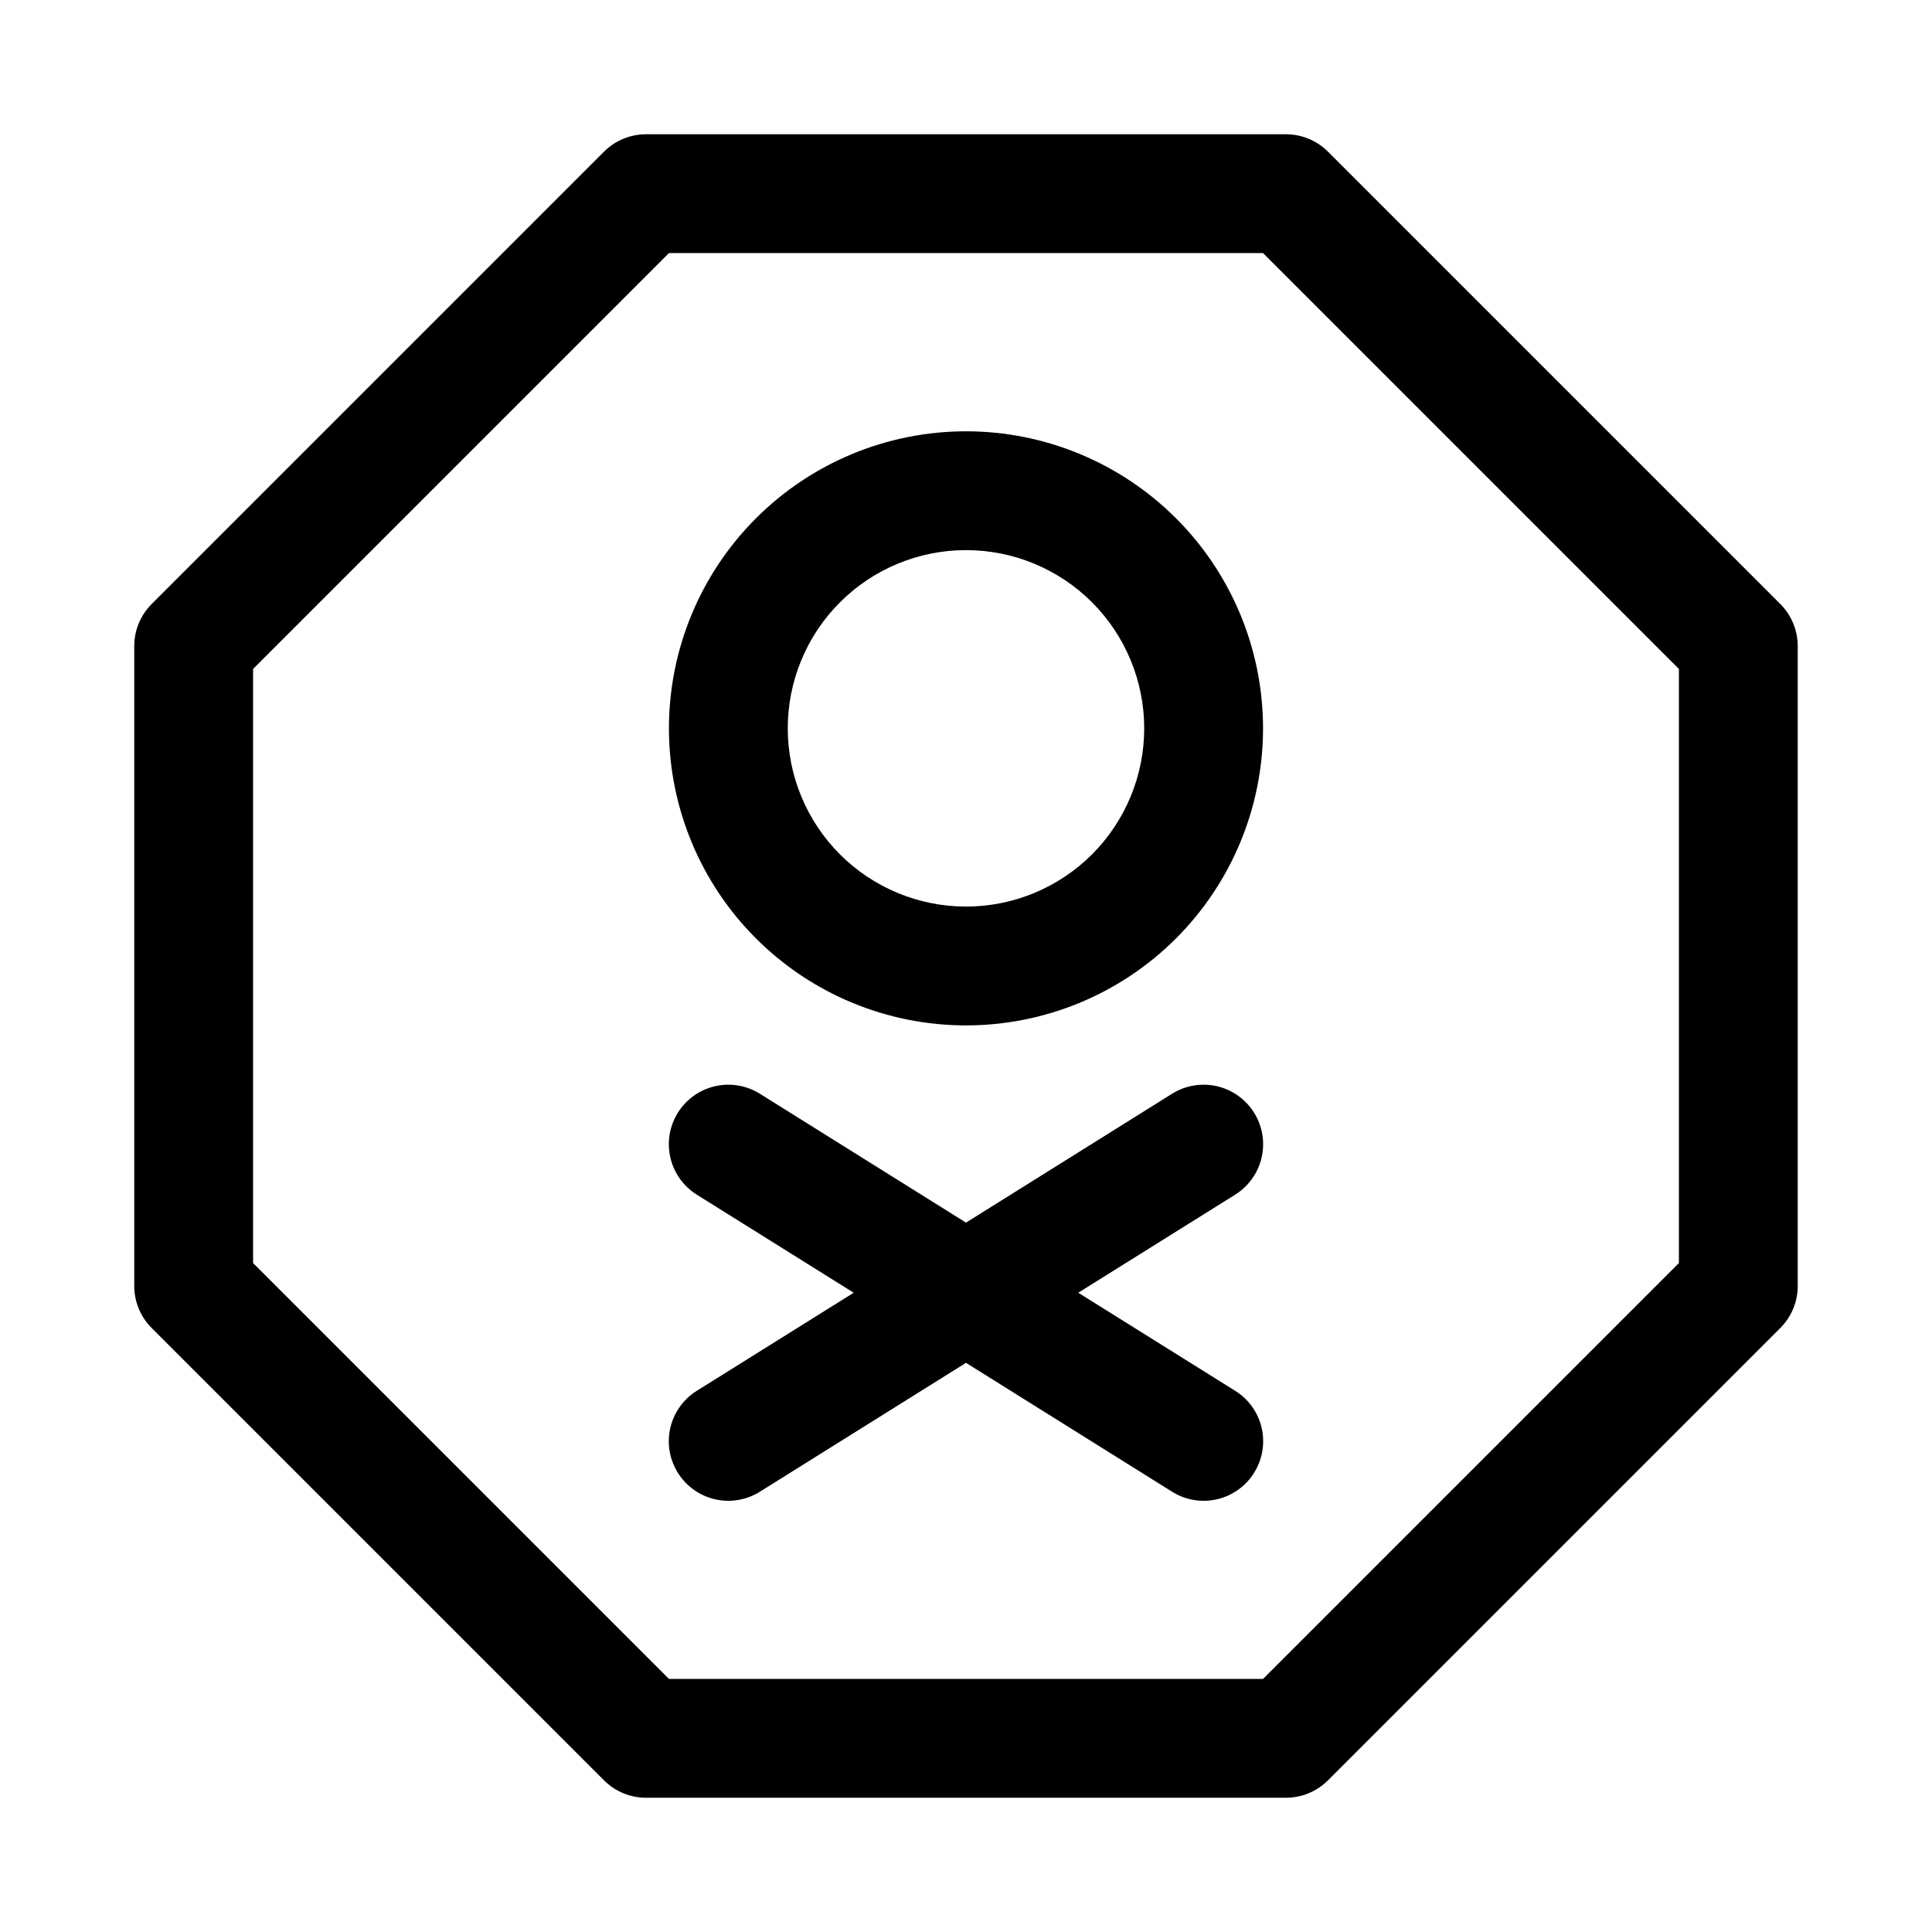 <?xml version="1.0" encoding="UTF-8"?>
<!-- Uploaded to: SVG Repo, www.svgrepo.com, Generator: SVG Repo Mixer Tools -->
<svg fill="#000000" width="800px" height="800px" version="1.1" viewBox="144 144 512 512" xmlns="http://www.w3.org/2000/svg">
 <path d="m615.85 304.12-119.97-119.97c-2.969-2.949-6.992-4.59-11.176-4.566h-169.41c-4.188-0.023-8.207 1.617-11.18 4.566l-119.97 119.97c-2.949 2.973-4.59 6.992-4.566 11.18v169.41c-0.023 4.184 1.617 8.207 4.566 11.176l119.97 119.97c2.973 2.949 6.992 4.59 11.18 4.566h169.41c4.184 0.023 8.207-1.617 11.176-4.566l119.97-119.97c2.949-2.969 4.59-6.992 4.566-11.176v-169.41c0.023-4.188-1.617-8.207-4.566-11.18zm-26.922 174.6-110.21 110.21h-157.44l-110.21-110.21v-157.44l110.21-110.21h157.44l110.21 110.21zm-188.93-220.42c-20.879 0-40.902 8.297-55.664 23.059-14.766 14.762-23.059 34.785-23.059 55.664 0 20.875 8.293 40.898 23.059 55.664 14.762 14.762 34.785 23.055 55.664 23.055 20.875 0 40.898-8.293 55.664-23.055 14.762-14.766 23.055-34.789 23.055-55.664 0-20.879-8.293-40.902-23.055-55.664-14.766-14.762-34.789-23.059-55.664-23.059zm0 125.95c-12.527 0-24.543-4.977-33.398-13.832-8.859-8.859-13.836-20.871-13.836-33.398 0-12.527 4.977-24.543 13.836-33.398 8.855-8.859 20.871-13.836 33.398-13.836 12.523 0 24.539 4.977 33.398 13.836 8.855 8.855 13.832 20.871 13.832 33.398 0 12.527-4.977 24.539-13.832 33.398-8.859 8.855-20.875 13.832-33.398 13.832zm71.32 76.359-41.566 25.977 41.562 25.977 0.004 0.004c3.555 2.207 6.082 5.738 7.027 9.816 0.945 4.074 0.23 8.359-1.992 11.91-2.207 3.555-5.738 6.082-9.816 7.027-4.074 0.945-8.363 0.23-11.91-1.992l-54.629-34.164-54.633 34.164c-3.547 2.223-7.832 2.938-11.91 1.992-4.078-0.945-7.609-3.473-9.816-7.027-2.223-3.551-2.938-7.836-1.992-11.91 0.945-4.078 3.477-7.609 7.031-9.816l41.562-25.977-41.562-25.977v-0.004c-3.551-2.215-6.074-5.746-7.019-9.82-0.945-4.074-0.234-8.355 1.98-11.906 2.211-3.551 5.746-6.074 9.82-7.019 4.074-0.945 8.355-0.23 11.906 1.98l54.633 34.164 54.633-34.164h-0.004c4.781-2.981 10.789-3.184 15.762-0.535 4.973 2.652 8.156 7.75 8.348 13.383 0.188 5.633-2.637 10.938-7.418 13.918z"/>
</svg>